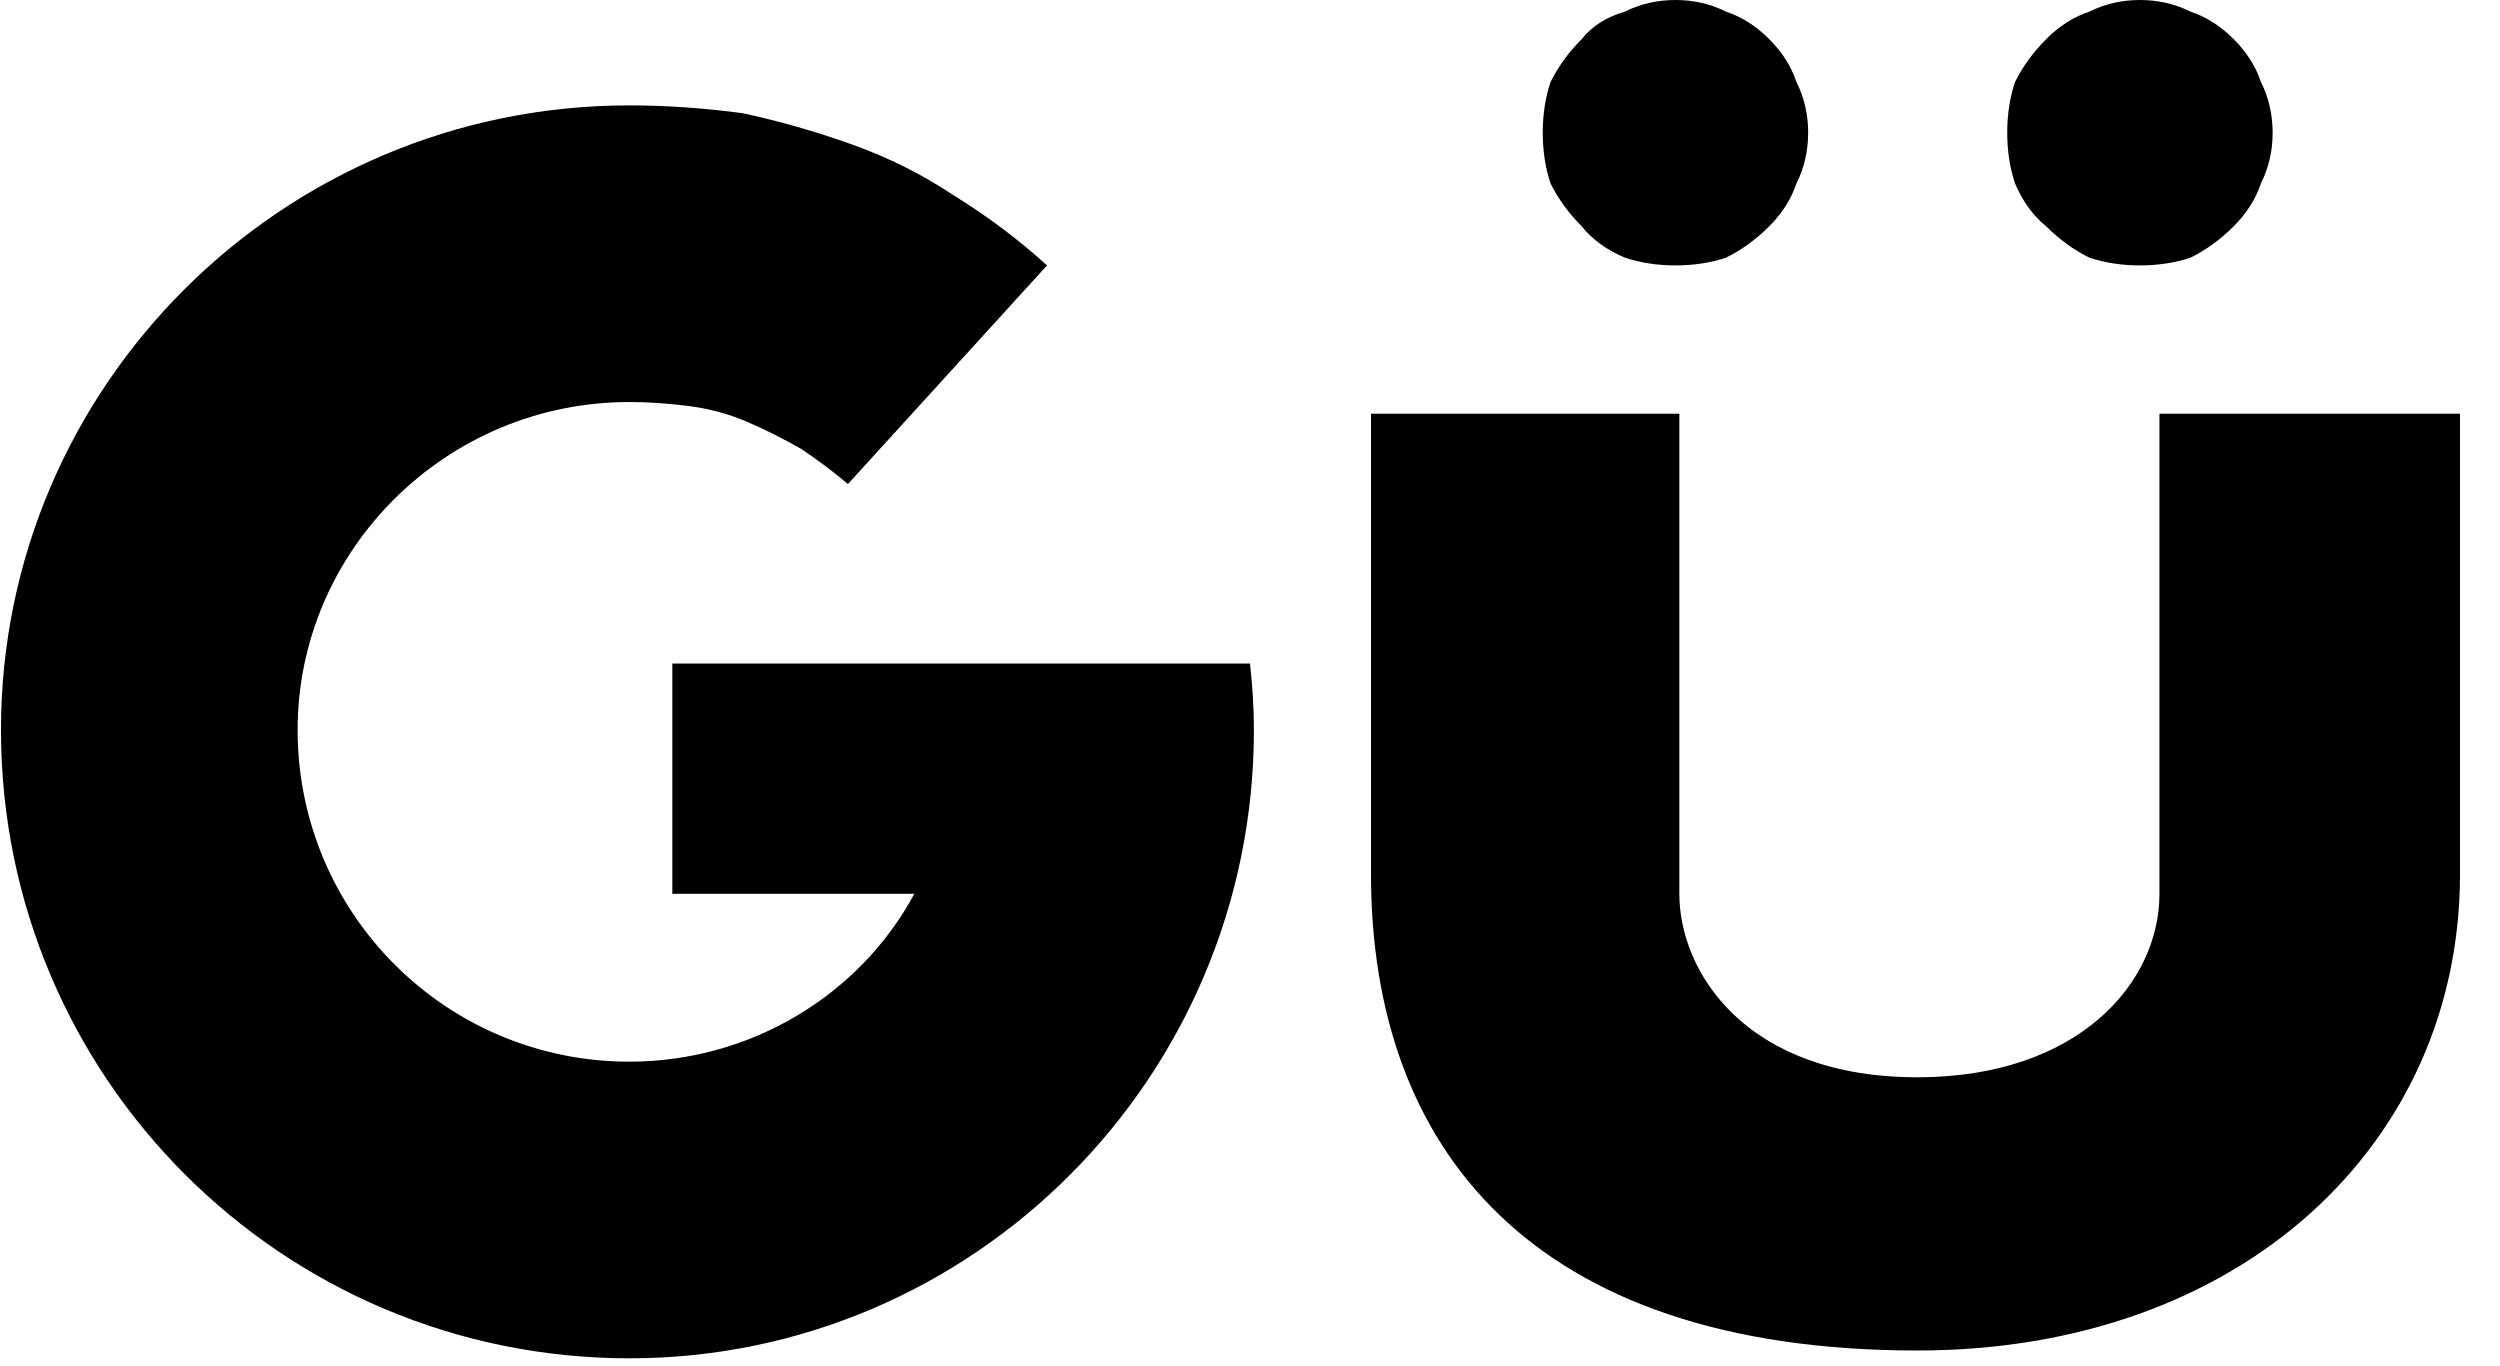 <svg version="1.2" xmlns="http://www.w3.org/2000/svg" viewBox="0 0 64 35" width="183" height="100"><style></style><path fill-rule="evenodd" d="m35.1 10.6v11.8c0 7 4.1 12.2 14 12.2 8.3 0 13.9-5.3 13.9-12.2v-11.8h-7.7v12.3c0 2.3-2.1 4.7-6.2 4.7-4.4 0-6.1-2.7-6.1-4.7v-12.3c0 0-7.9 0-7.9 0zm4.4-7.2q0 0.7 0.2 1.3 0.3 0.6 0.8 1.1 0.4 0.5 1.1 0.8 0.6 0.2 1.3 0.2 0.7 0 1.3-0.2 0.6-0.3 1.1-0.8 0.5-0.5 0.7-1.1 0.3-0.6 0.3-1.3 0-0.7-0.3-1.3-0.2-0.6-0.7-1.1-0.5-0.5-1.1-0.7-0.6-0.3-1.3-0.3-0.7 0-1.3 0.3-0.7 0.2-1.1 0.7-0.5 0.5-0.8 1.1-0.2 0.6-0.2 1.3zm18.4-1.3q-0.2-0.6-0.7-1.1-0.5-0.5-1.1-0.7-0.6-0.3-1.3-0.3-0.7 0-1.3 0.3-0.6 0.2-1.1 0.7-0.5 0.5-0.8 1.1-0.2 0.6-0.2 1.3 0 0.7 0.2 1.3 0.3 0.7 0.8 1.1 0.5 0.5 1.1 0.8 0.6 0.2 1.3 0.2 0.7 0 1.3-0.2 0.6-0.3 1.1-0.8 0.5-0.5 0.7-1.1 0.3-0.6 0.3-1.3 0-0.7-0.3-1.3zm-26 14.9h-14.7v5.9h6.2c-1.4 2.6-4.2 4.3-7.3 4.3-4.7 0-8.5-3.8-8.5-8.5 0-4.6 3.8-8.4 8.5-8.4q0.7 0 1.5 0.1 0.8 0.1 1.5 0.4 0.7 0.3 1.4 0.7 0.6 0.4 1.2 0.9l5.1-5.6q-1.1-1-2.4-1.8-1.2-0.8-2.6-1.3-1.4-0.5-2.8-0.8-1.5-0.2-2.9-0.2c-8.9 0-16.1 7.2-16.1 16 0 8.9 7.2 16.1 16.1 16.1 8.8 0 16-7.2 16-16.1q0-0.8-0.1-1.7-0.1 0-0.1 0z"/></svg>